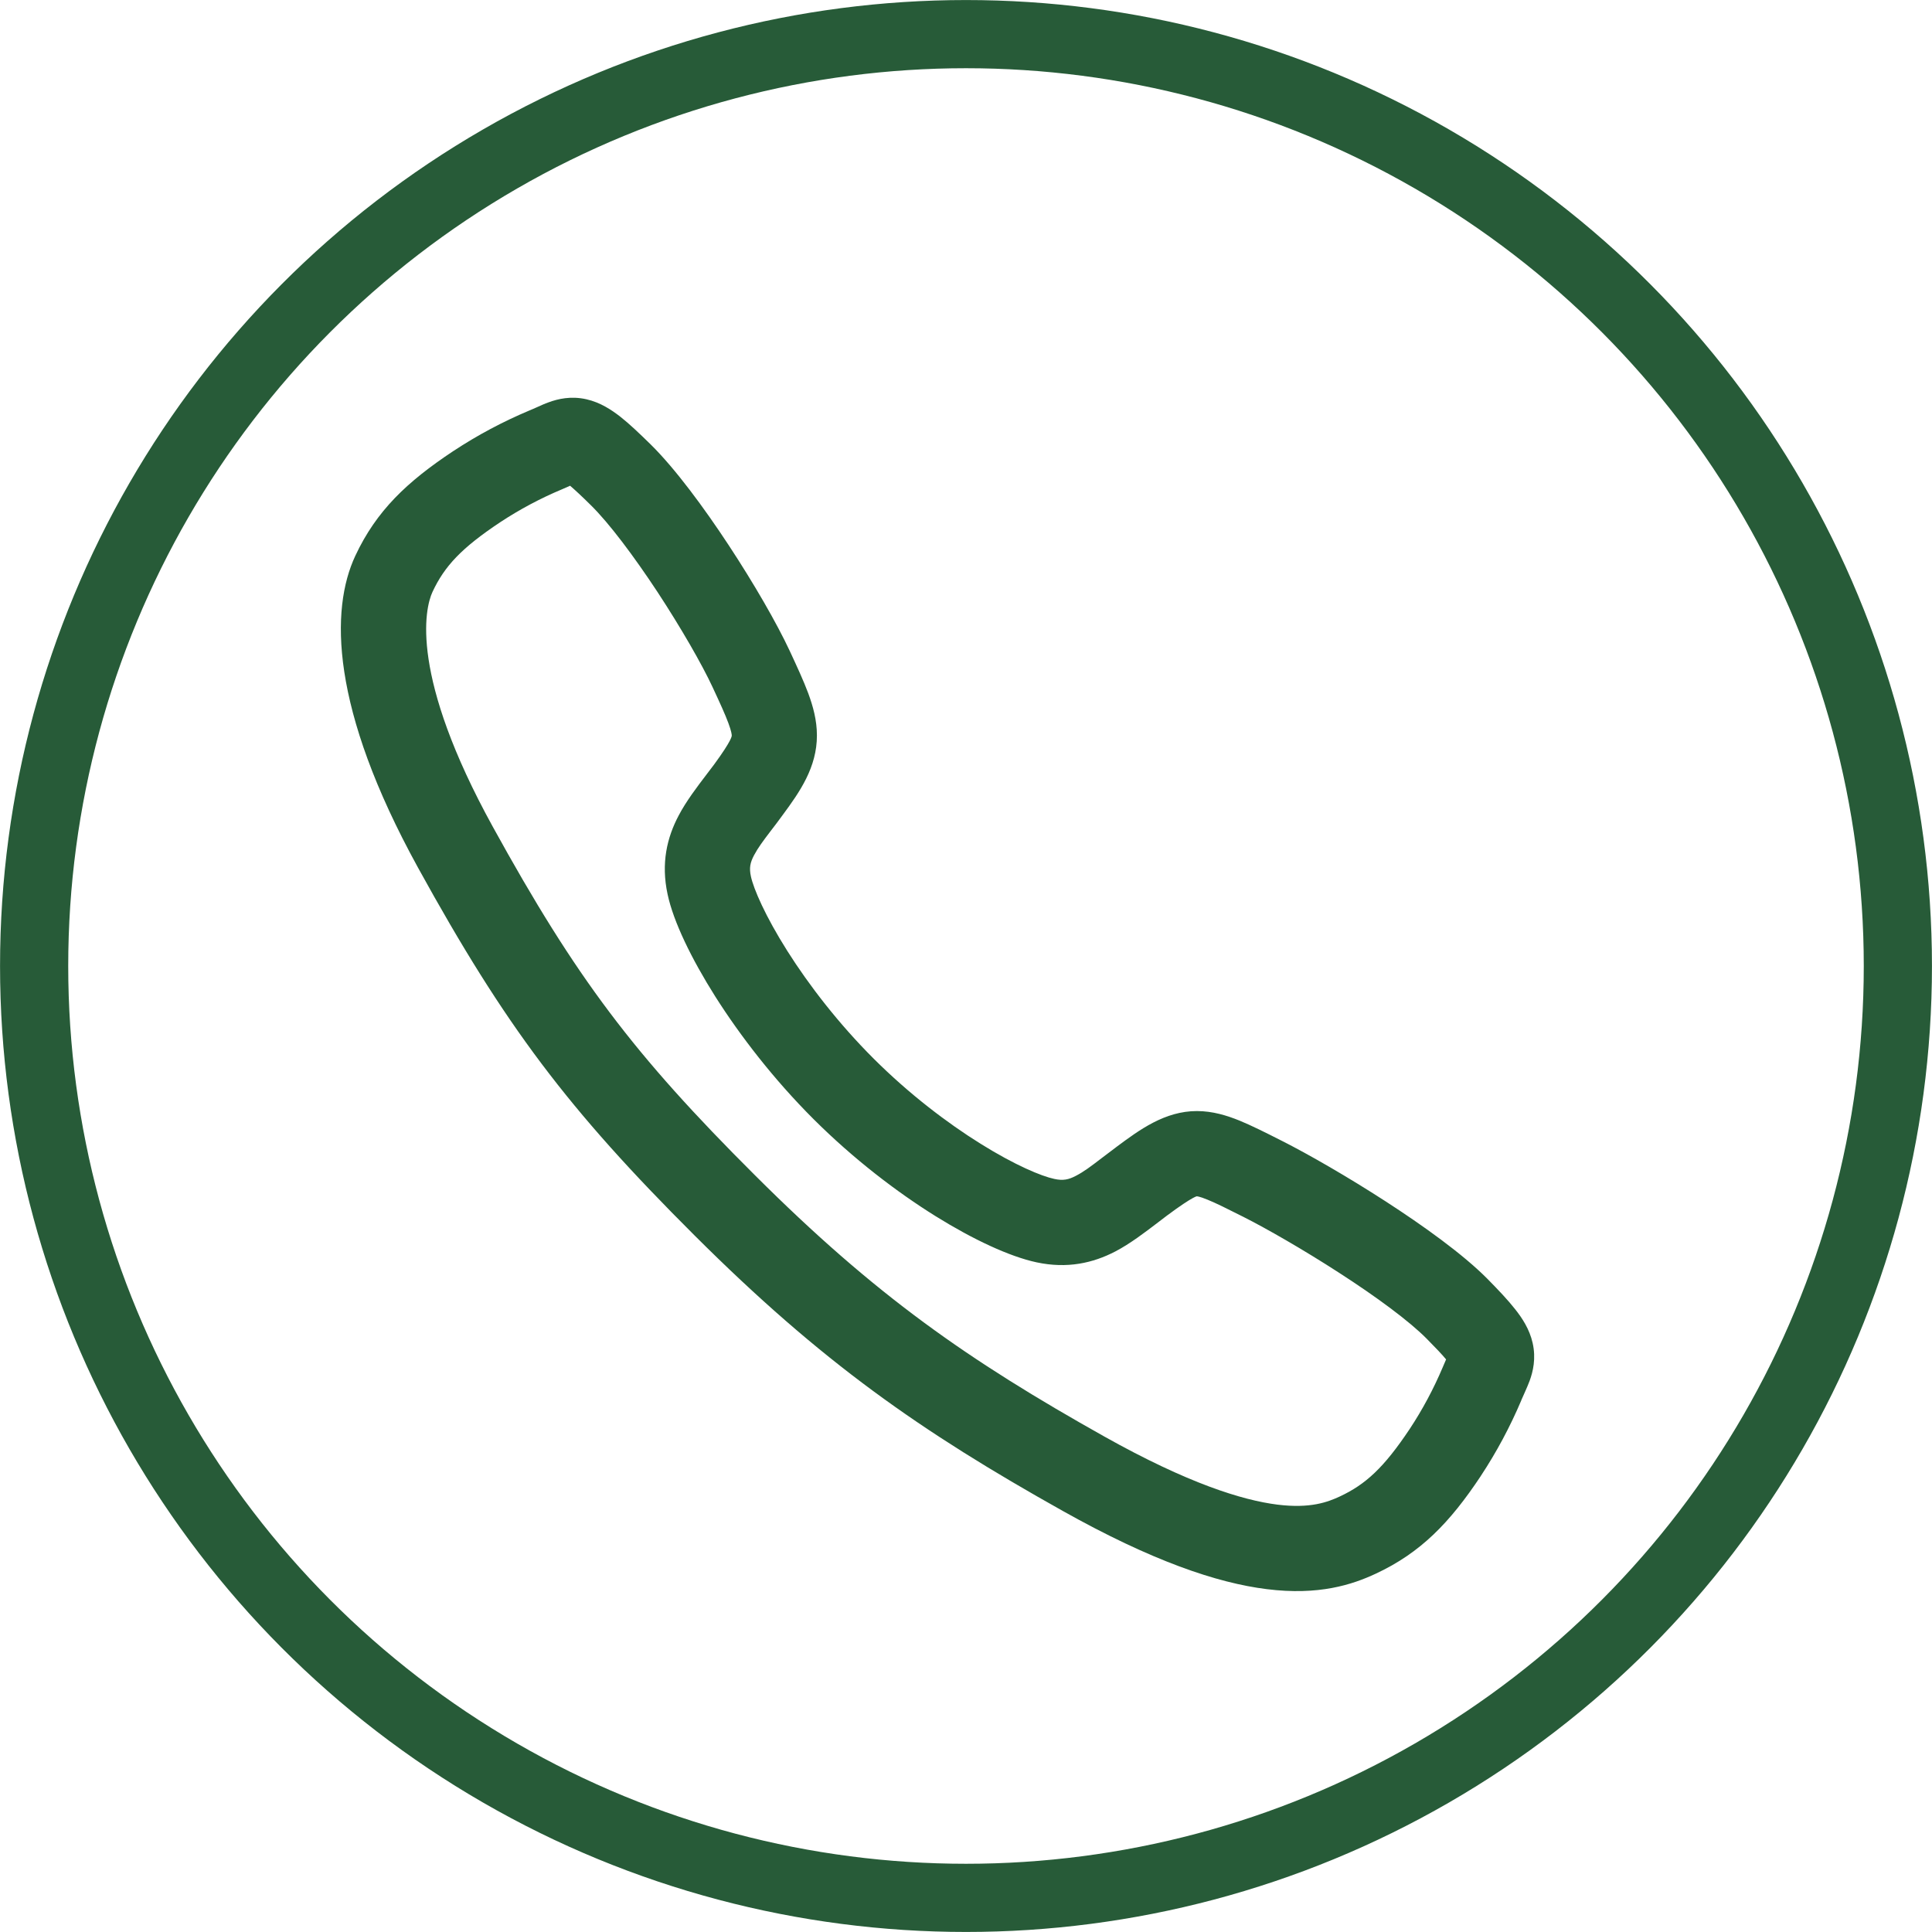 <svg xmlns="http://www.w3.org/2000/svg" width="24" height="24" viewBox="0 0 24 24" fill="none">
<path fill-rule="evenodd" clip-rule="evenodd" d="M7.705 5.176C7.816 5.263 7.94 5.381 8.084 5.522C8.391 5.825 8.747 6.309 9.053 6.774C9.363 7.245 9.649 7.74 9.81 8.085L9.81 8.085L9.81 8.085C9.901 8.281 9.983 8.458 10.041 8.614C10.099 8.772 10.148 8.945 10.148 9.135C10.149 9.532 9.934 9.838 9.726 10.12C9.667 10.202 9.616 10.268 9.572 10.325C9.478 10.449 9.417 10.53 9.367 10.624C9.319 10.715 9.305 10.781 9.328 10.887C9.361 11.04 9.504 11.376 9.781 11.814C10.049 12.238 10.417 12.716 10.856 13.154C11.295 13.591 11.765 13.949 12.181 14.208C12.609 14.475 12.939 14.612 13.097 14.645C13.206 14.669 13.275 14.654 13.366 14.606C13.463 14.556 13.549 14.491 13.682 14.389C13.735 14.348 13.795 14.303 13.866 14.25L13.866 14.25L13.871 14.246C14.154 14.036 14.469 13.802 14.868 13.802C15.066 13.802 15.243 13.858 15.399 13.921C15.547 13.982 15.719 14.068 15.906 14.163L15.922 14.171C16.251 14.337 16.74 14.618 17.213 14.924C17.678 15.225 18.169 15.576 18.475 15.884L18.475 15.884C18.617 16.028 18.735 16.153 18.822 16.264C18.907 16.371 19 16.51 19.039 16.683C19.083 16.877 19.043 17.039 19.002 17.152C18.983 17.202 18.962 17.251 18.946 17.286C18.944 17.291 18.941 17.296 18.939 17.302C18.924 17.334 18.912 17.362 18.898 17.394L18.898 17.395L18.898 17.396C18.759 17.724 18.591 18.038 18.395 18.335L18.394 18.336L18.394 18.337C18.011 18.913 17.65 19.288 17.09 19.549C16.799 19.685 16.383 19.822 15.737 19.741C15.116 19.664 14.307 19.389 13.203 18.77L13.203 18.77C11.436 17.78 10.211 16.926 8.63 15.349C7.054 13.777 6.279 12.751 5.193 10.779C4.101 8.794 4.102 7.57 4.414 6.904C4.676 6.344 5.056 5.985 5.63 5.604L5.631 5.603L5.632 5.603C5.929 5.407 6.244 5.239 6.572 5.101L6.573 5.101L6.574 5.1C6.607 5.087 6.635 5.074 6.667 5.06C6.672 5.057 6.678 5.055 6.683 5.053C6.718 5.037 6.766 5.015 6.817 4.997C6.929 4.956 7.091 4.916 7.285 4.96C7.458 4.999 7.597 5.092 7.705 5.176ZM6.982 6.078C6.714 6.19 6.457 6.327 6.214 6.487C5.73 6.809 5.522 7.034 5.373 7.352C5.274 7.564 5.091 8.398 6.121 10.269C7.158 12.152 7.872 13.098 9.378 14.599C10.878 16.096 12.023 16.894 13.72 17.846C14.759 18.428 15.433 18.636 15.868 18.691C16.279 18.742 16.494 18.659 16.643 18.59C16.964 18.44 17.19 18.234 17.512 17.751C17.672 17.509 17.809 17.252 17.922 16.985C17.937 16.949 17.952 16.915 17.964 16.887C17.915 16.828 17.839 16.747 17.723 16.63C17.503 16.408 17.095 16.108 16.638 15.813C16.19 15.523 15.734 15.262 15.445 15.116C15.237 15.011 15.104 14.945 14.998 14.902C14.896 14.86 14.866 14.861 14.867 14.861C14.877 14.861 14.844 14.842 14.497 15.1C14.462 15.126 14.423 15.156 14.383 15.187C14.228 15.305 14.041 15.449 13.855 15.546C13.578 15.69 13.259 15.763 12.876 15.681C12.54 15.609 12.087 15.397 11.621 15.107C11.143 14.809 10.608 14.402 10.108 13.904C9.609 13.406 9.193 12.864 8.886 12.38C8.589 11.91 8.365 11.448 8.293 11.109C8.21 10.724 8.285 10.405 8.431 10.13C8.524 9.952 8.664 9.769 8.779 9.618C8.813 9.573 8.845 9.532 8.873 9.494C9.095 9.191 9.09 9.142 9.09 9.137C9.09 9.137 9.09 9.137 9.09 9.137C9.09 9.126 9.087 9.087 9.048 8.982C9.008 8.874 8.946 8.738 8.85 8.532C8.719 8.251 8.462 7.803 8.169 7.356C7.871 6.904 7.565 6.497 7.341 6.277L7.34 6.276L7.34 6.276C7.222 6.159 7.14 6.084 7.082 6.034C7.053 6.047 7.019 6.062 6.982 6.078Z" fill="#275B38"/>
<circle cx="12" cy="12" r="11.576" stroke="#275B38" stroke-width="0.847"/>
</svg>